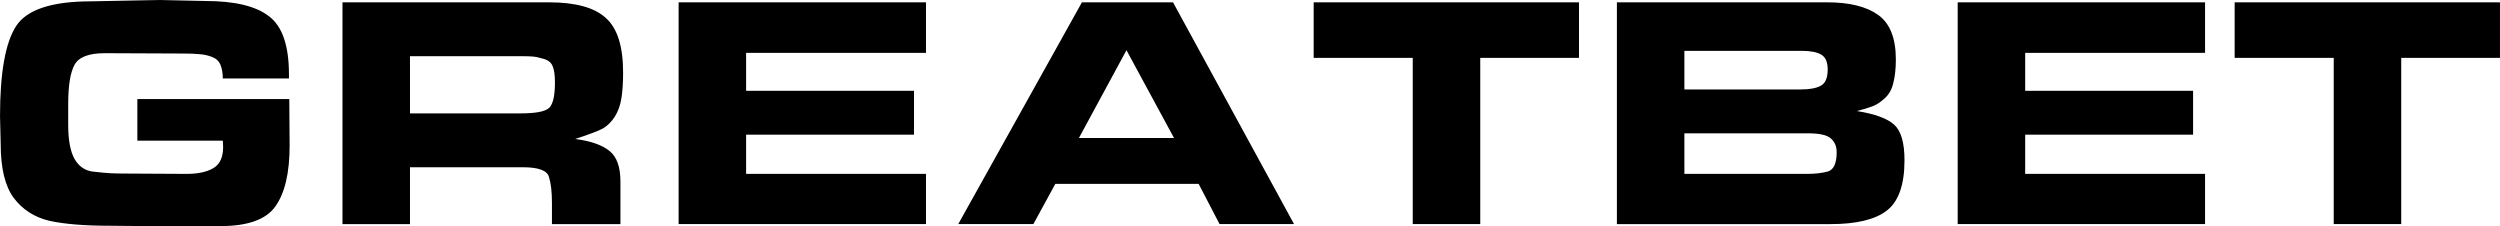 <?xml version="1.0" encoding="UTF-8"?>
<!-- Created with Inkscape (http://www.inkscape.org/) -->
<svg width="169.76mm" height="15.375mm" version="1.1" viewBox="0 0 641.62 58.112" xml:space="preserve" xmlns="http://www.w3.org/2000/svg"><g transform="translate(-175.94 -145.43)"><path d="m250.18 170.86 0.085 11.947q0 10.496-3.669 15.616-3.584 5.035-14.08 5.035l-9.045 0.085-10.325-0.085-8.96-0.085q-9.813 0-15.616-1.28-5.717-1.365-9.131-5.888-3.328-4.523-3.328-13.824l-0.171-7.168q0-16.64 4.096-23.04 4.096-6.4 19.285-6.4l12.971-0.256 4.779-0.085 11.605 0.256q11.264 0 16.299 3.925 5.12 3.84 5.12 14.933v1.024h-16.981q0-2.048-0.597-3.499-0.597-1.451-2.219-2.048-1.621-0.597-3.157-0.683-1.451-0.171-4.267-0.171l-20.053-0.085q-6.144 0-7.765 2.987-1.621 2.987-1.621 10.069v5.291q0 5.888 1.621 8.789 1.621 2.816 4.608 3.243 2.987 0.341 4.608 0.427 1.621 0.085 4.096 0.085l15.445 0.085q4.352 0 6.827-1.451 2.56-1.451 2.56-5.461l-0.085-1.621h-21.931v-10.667zm66.645-24.832q10.24 0 14.592 4.011 4.437 3.925 4.437 13.995 0 3.84-0.427 6.571-0.427 2.731-1.707 4.779-1.28 1.963-2.987 2.987-1.707 0.939-7.168 2.731 5.973 0.768 8.789 3.072 2.816 2.219 2.816 7.851v10.923h-17.579v-5.461q0-4.181-0.768-6.656-0.683-2.475-6.741-2.475h-28.928v14.592h-17.323v-56.917zm-7.253 28.501q5.888 0 7.339-1.451 1.451-1.451 1.451-6.485 0-2.816-0.597-4.181-0.512-1.365-2.304-1.877-1.707-0.512-2.816-0.597-1.109-0.085-2.645-0.085h-28.843v14.677h26.197zm104.02-28.501v12.971h-46.165v9.728h43.093v11.264h-43.093v10.069h46.165v12.885h-63.488v-56.917zm27.563 56.917h-19.285l31.744-56.917h23.381l31.061 56.917h-19.115l-5.376-10.325h-36.779zm11.691-22.101h24.405l-12.203-22.528zm85.675 22.101v-42.667h-25.429v-14.251h68.096v14.251h-25.344v42.667zm106.41-56.917q8.533 0 13.056 3.243 4.523 3.243 4.523 11.435 0 3.584-0.683 6.144-0.597 2.475-2.304 3.925-1.621 1.451-3.072 1.963-1.365 0.512-3.925 1.195 6.912 1.109 9.557 3.499 2.645 2.389 2.645 9.131 0 9.472-4.608 12.971-4.523 3.413-14.336 3.413h-54.869v-56.917zm0.085 17.237q0-2.901-1.707-3.84-1.621-0.939-4.864-0.939h-30.208v9.899h29.867q3.413 0 5.12-0.939 1.792-0.939 1.792-4.181zm2.304 21.248q0-2.304-1.536-3.584-1.451-1.28-5.803-1.28h-31.744v10.411h31.488q2.987 0 5.291-0.597 2.304-0.683 2.304-4.949zm94.549-38.485v12.971h-46.165v9.728h43.093v11.264h-43.093v10.069h46.165v12.885h-63.488v-56.917zm33.024 56.917v-42.667h-25.429v-14.251h68.096v14.251h-25.344v42.667z" aria-label="GREATBET"/></g></svg>
